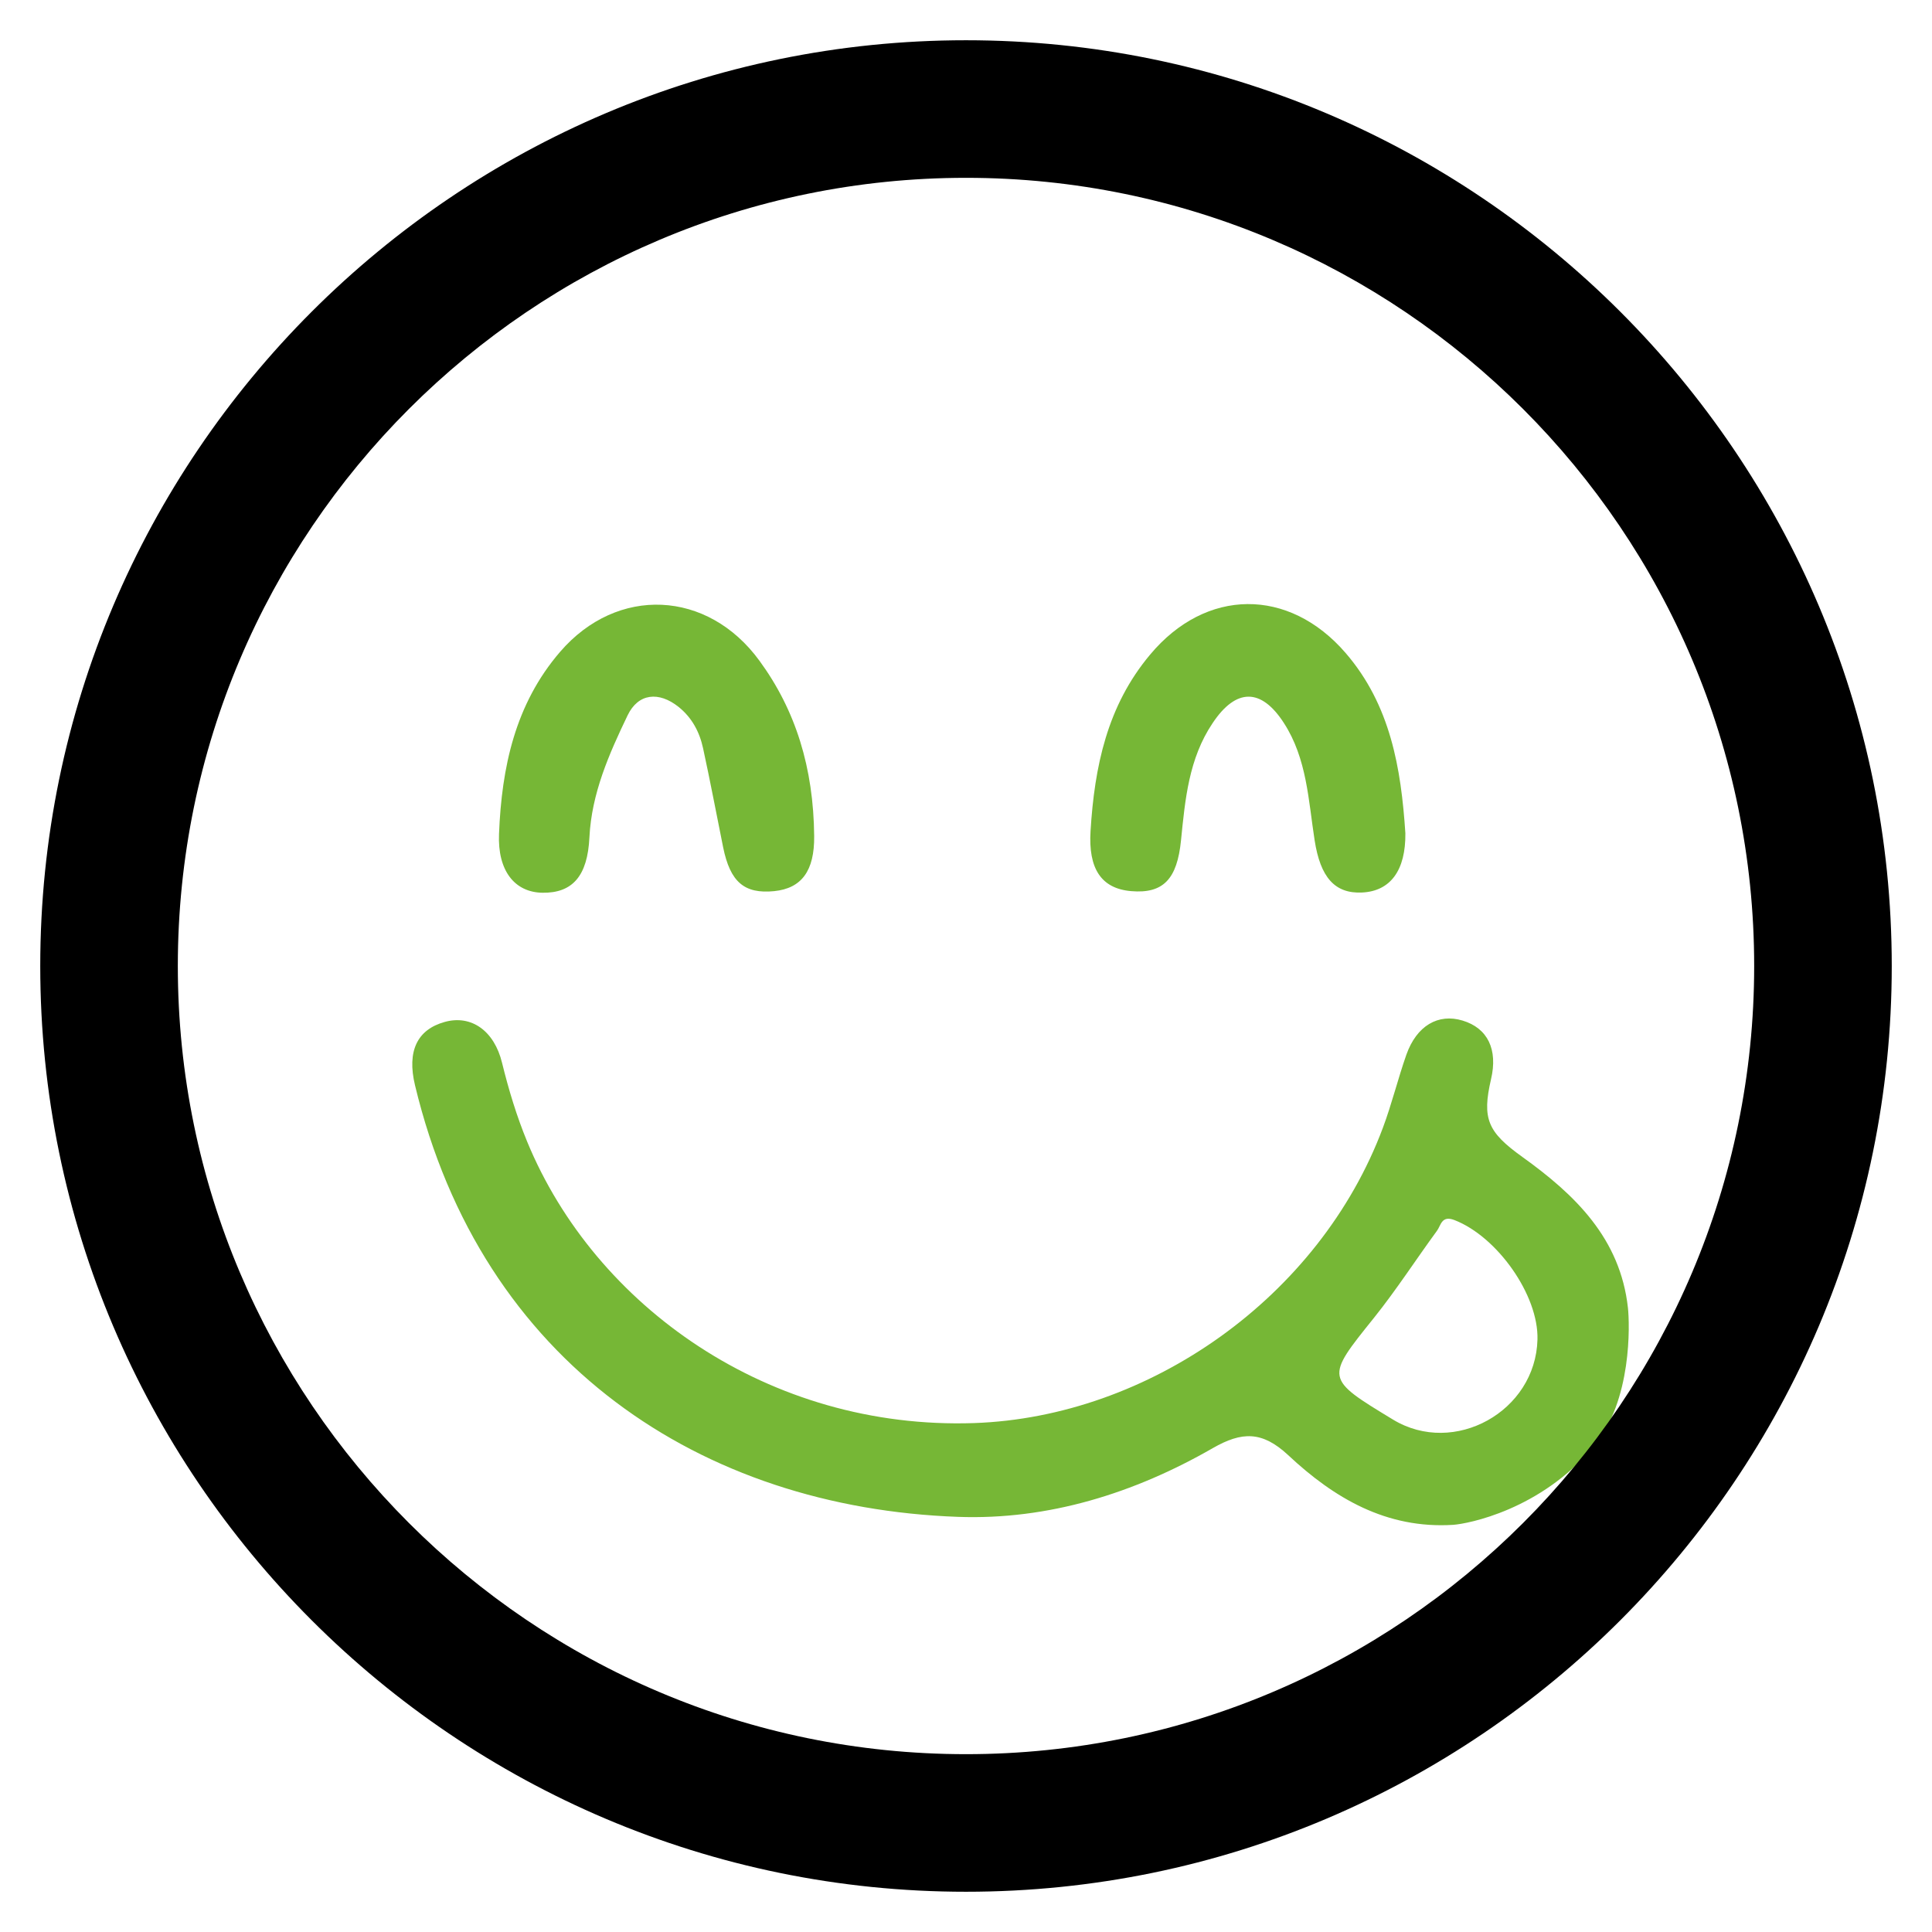 <?xml version="1.0" encoding="utf-8"?>
<!-- Generator: Adobe Illustrator 16.0.0, SVG Export Plug-In . SVG Version: 6.00 Build 0)  -->
<!DOCTYPE svg PUBLIC "-//W3C//DTD SVG 1.1//EN" "http://www.w3.org/Graphics/SVG/1.1/DTD/svg11.dtd">
<svg version="1.1" id="Calque_1" xmlns="http://www.w3.org/2000/svg" xmlns:xlink="http://www.w3.org/1999/xlink" x="0px" y="0px"
	 width="24px" height="24px" viewBox="0 0 24 24" enable-background="new 0 0 24 24" xml:space="preserve">
<g>
	<path fill-rule="evenodd" clip-rule="evenodd" fill="#76B736" d="M20.223,16.248c-0.095-0.864-0.656-1.406-1.313-1.877
		c-0.429-0.308-0.502-0.472-0.388-0.964c0.087-0.37-0.041-0.635-0.353-0.729c-0.303-0.092-0.571,0.063-0.699,0.425
		c-0.105,0.299-0.18,0.609-0.291,0.906c-0.787,2.107-2.908,3.594-5.079,3.669c-2.549,0.086-4.709-1.453-5.551-3.495
		c-0.131-0.318-0.23-0.645-0.312-0.979c-0.097-0.401-0.384-0.601-0.713-0.509c-0.342,0.095-0.47,0.363-0.369,0.785
		c0.829,3.458,3.566,5.248,6.745,5.363c1.121,0.041,2.19-0.293,3.166-0.854c0.361-0.207,0.613-0.214,0.937,0.088
		c0.567,0.531,1.219,0.918,2.05,0.865c0.181-0.013,1.083-0.183,1.745-0.973C20.277,17.397,20.244,16.446,20.223,16.248z
		 M17.305,17.635c-0.849-0.515-0.843-0.51-0.235-1.267c0.277-0.346,0.518-0.72,0.78-1.078c0.05-0.066,0.056-0.196,0.217-0.134
		c0.531,0.205,1.047,0.932,1.032,1.484C19.076,17.534,18.064,18.095,17.305,17.635z"/>
	<path fill-rule="evenodd" clip-rule="evenodd" fill="#76B736" d="M10.114,10.387c0.004,0.43-0.155,0.648-0.496,0.683
		c-0.372,0.037-0.547-0.113-0.635-0.545c-0.083-0.41-0.16-0.821-0.249-1.229C8.69,9.093,8.597,8.916,8.429,8.781
		c-0.244-0.194-0.5-0.171-0.633,0.106c-0.23,0.479-0.447,0.968-0.474,1.515c-0.023,0.48-0.21,0.693-0.583,0.688
		c-0.346-0.005-0.559-0.274-0.54-0.731c0.033-0.825,0.199-1.612,0.759-2.262c0.709-0.823,1.833-0.772,2.477,0.112
		C9.884,8.823,10.106,9.537,10.114,10.387z"/>
	<path fill-rule="evenodd" clip-rule="evenodd" fill="#76B736" d="M17.458,10.351c0.005,0.459-0.184,0.719-0.537,0.736
		c-0.342,0.017-0.519-0.192-0.59-0.647c-0.078-0.498-0.095-1.016-0.383-1.46c-0.282-0.436-0.594-0.433-0.884,0.002
		c-0.297,0.441-0.342,0.95-0.393,1.456c-0.048,0.482-0.22,0.666-0.619,0.632c-0.377-0.032-0.533-0.285-0.505-0.745
		c0.049-0.8,0.206-1.557,0.74-2.193c0.692-0.829,1.723-0.839,2.43-0.019C17.272,8.757,17.405,9.541,17.458,10.351z"/>
</g>
<g>
	<g>
		<path d="M12,23.5C5.659,23.5,0.5,18.341,0.5,12C0.5,5.659,5.659,0.5,12,0.5S23.5,5.659,23.5,12C23.5,18.341,18.342,23.5,12,23.5z
			 M12,2.209c-5.399,0-9.791,4.393-9.791,9.791S6.602,21.791,12,21.791c5.398,0,9.791-4.393,9.791-9.791S17.398,2.209,12,2.209z"/>
	</g>
</g>
</svg>

